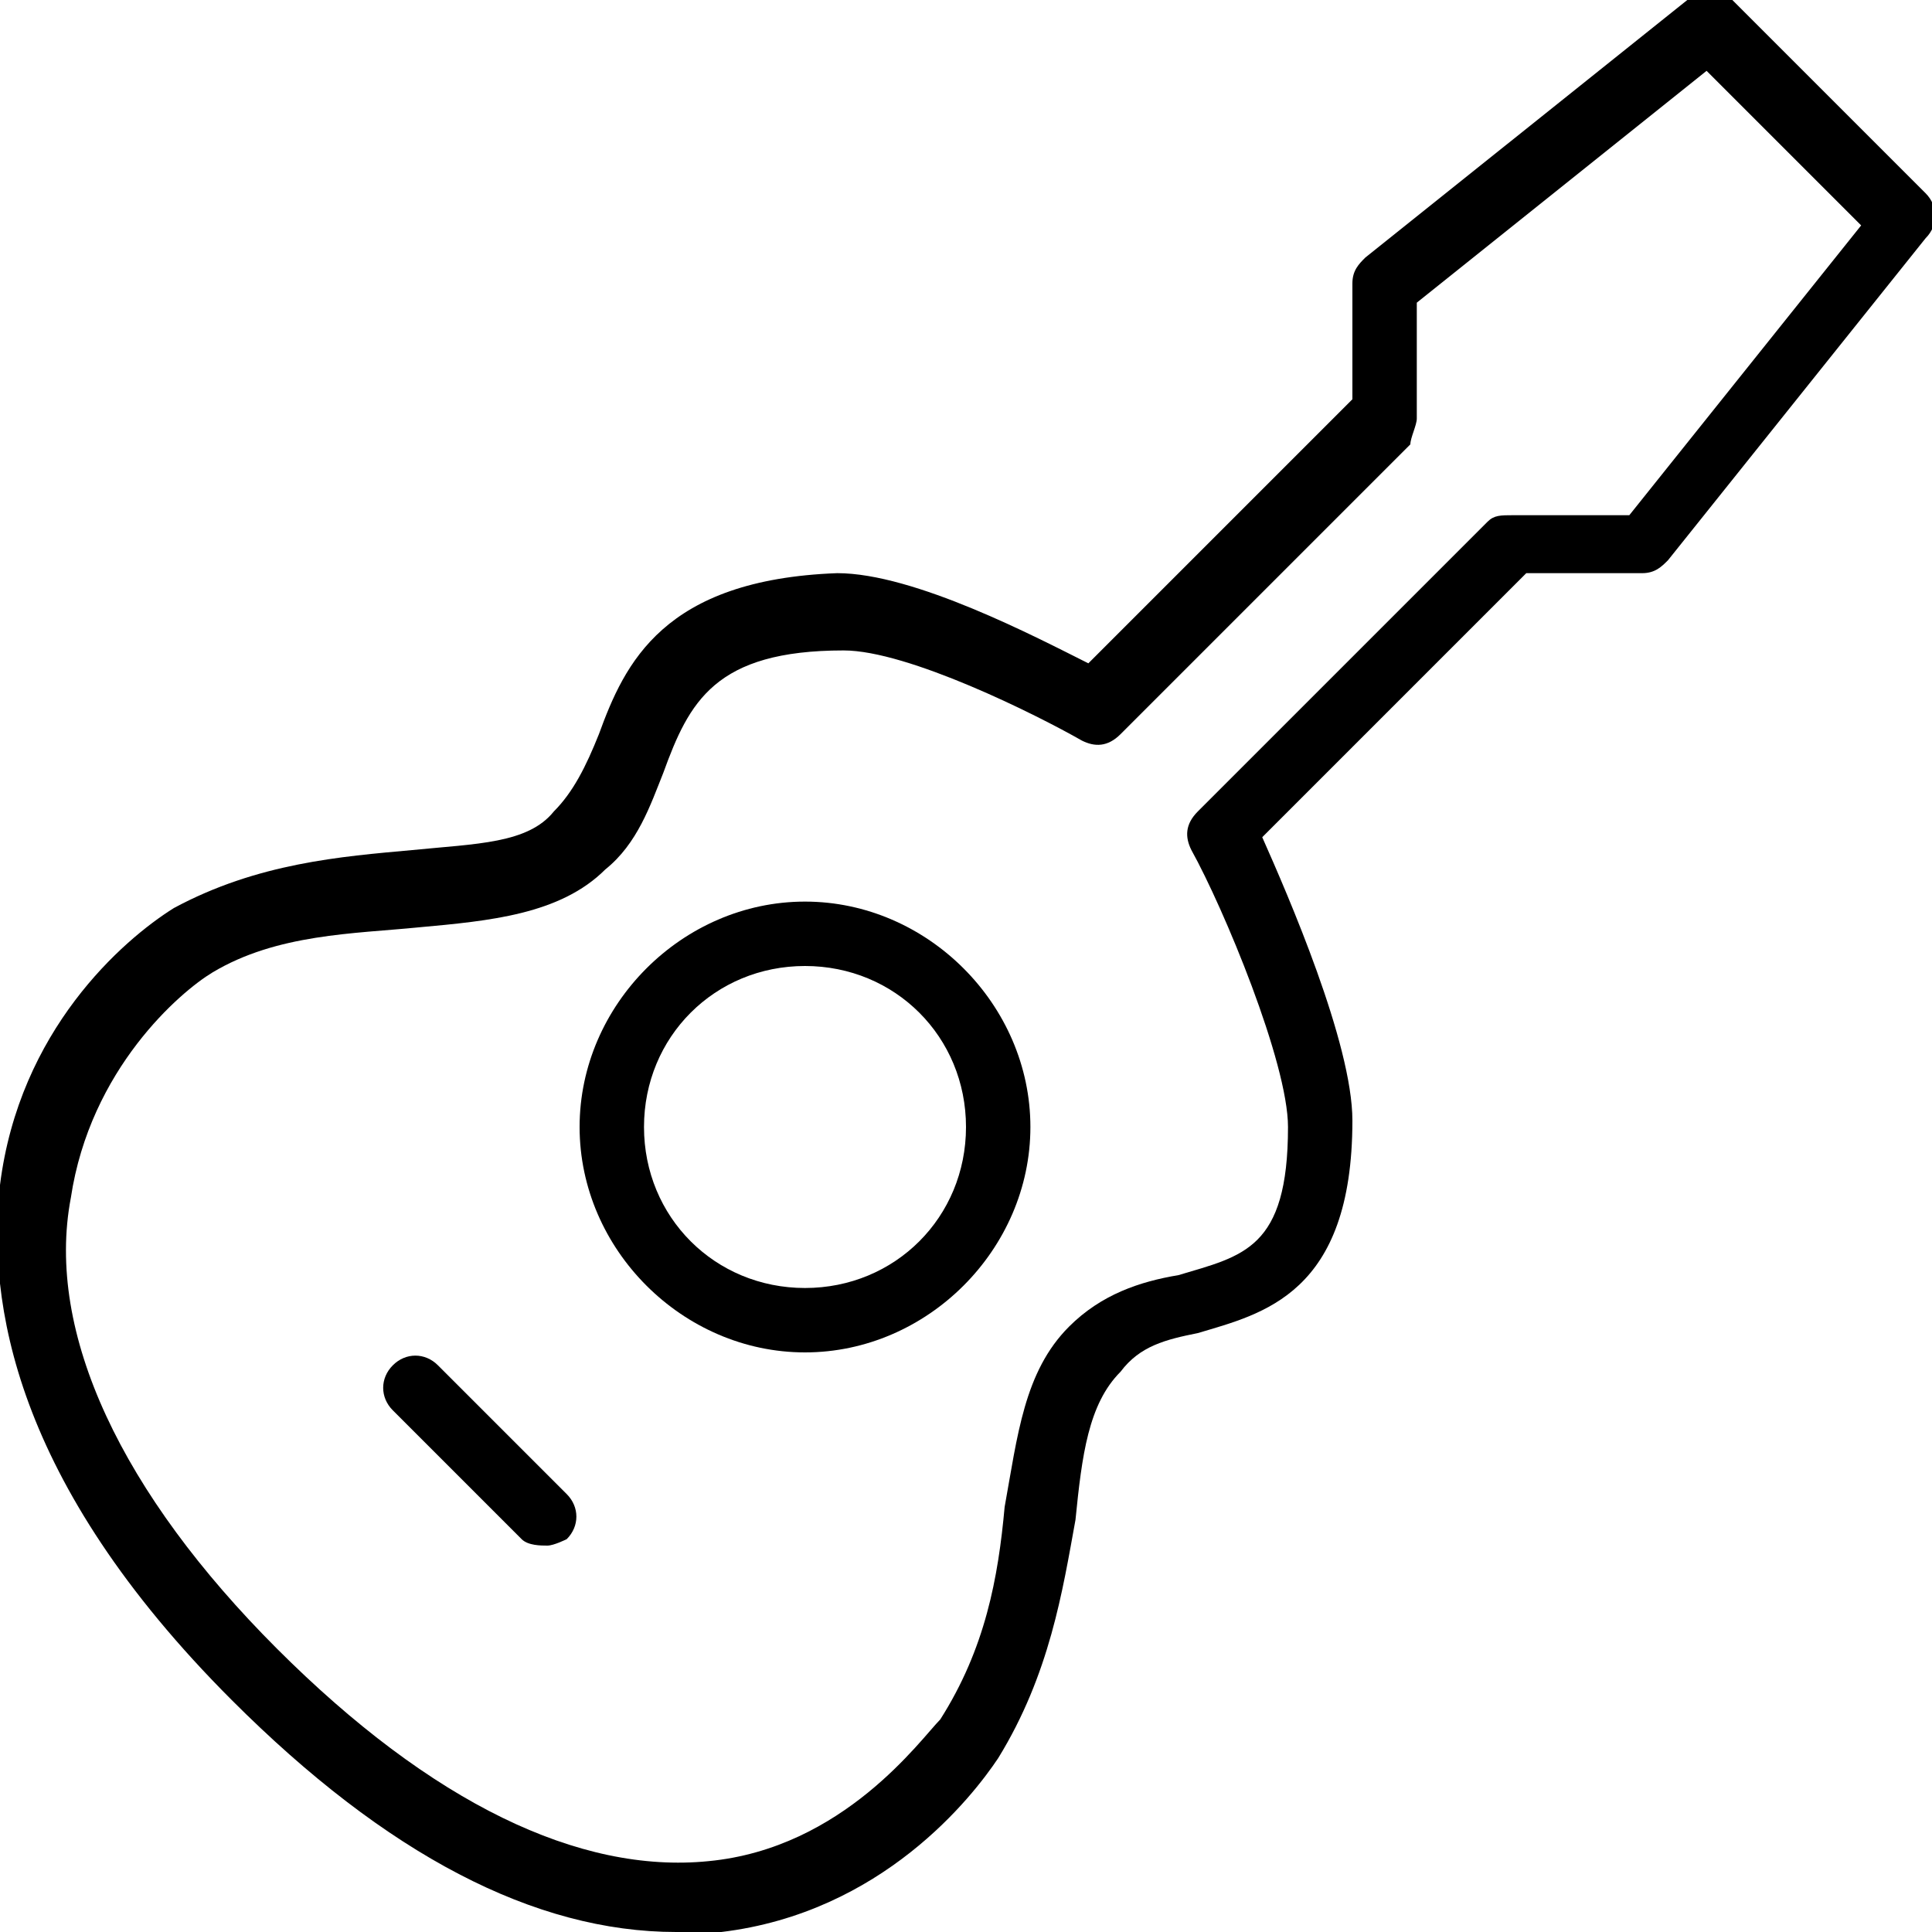 <?xml version="1.0" encoding="utf-8"?>
<!-- Generator: Adobe Illustrator 19.0.0, SVG Export Plug-In . SVG Version: 6.00 Build 0)  -->
<svg version="1.1" id="Layer_1" xmlns="http://www.w3.org/2000/svg" xmlns:xlink="http://www.w3.org/1999/xlink" x="0px" y="0px"
	 viewBox="-282 405.9 30 30" style="enable-background:new -282 405.9 30 30;" xml:space="preserve">
<g id="guitar_2_">
	<g id="XMLID_66_">
		<g>
			<g>
				<path d="M-271.5,435.9c-2.2,0-4.5-1.2-6.9-3.6l0,0c-3.4-3.4-3.8-6.2-3.6-8c0.3-2.4,1.9-3.8,2.7-4.3c1.3-0.7,2.6-0.8,3.7-0.9
					c1-0.1,1.8-0.1,2.2-0.6c0.3-0.3,0.5-0.7,0.7-1.2c0.4-1.1,1-2.4,3.7-2.5c0,0,0,0,0,0c1.2,0,3.1,1,3.9,1.4l4.1-4.1v-1.8
					c0-0.2,0.1-0.3,0.2-0.4l5-4c0.2-0.2,0.5-0.1,0.7,0l3,3c0.2,0.2,0.2,0.5,0,0.7l-4,5c-0.1,0.1-0.2,0.2-0.4,0.2h-1.8l-4.1,4.1
					c0.4,0.9,1.4,3.2,1.4,4.4c0,2.7-1.4,3-2.4,3.3c-0.5,0.1-0.9,0.2-1.2,0.6c-0.5,0.5-0.6,1.3-0.7,2.3c-0.2,1.1-0.4,2.4-1.2,3.7
					c-0.4,0.6-1.8,2.4-4.3,2.7C-271.1,435.9-271.3,435.9-271.5,435.9z M-277.7,431.5c2.4,2.4,4.7,3.5,6.7,3.3
					c2.1-0.2,3.3-1.9,3.6-2.2c0.7-1.1,0.9-2.2,1-3.3c0.2-1.1,0.3-2.1,1-2.8c0.5-0.5,1.1-0.7,1.7-0.8c1-0.3,1.7-0.4,1.7-2.3
					c0-1-1-3.4-1.5-4.3c-0.1-0.2-0.1-0.4,0.1-0.6l4.5-4.5c0.1-0.1,0.2-0.1,0.4-0.1h1.8l3.6-4.5l-2.4-2.4l-4.5,3.6v1.8
					c0,0.1-0.1,0.3-0.1,0.4l-4.5,4.5c-0.2,0.2-0.4,0.2-0.6,0.1c-0.7-0.4-2.7-1.4-3.7-1.4c0,0,0,0,0,0c-2,0-2.4,0.8-2.8,1.9
					c-0.2,0.5-0.4,1.1-0.9,1.5c-0.7,0.7-1.8,0.8-2.9,0.9c-1,0.1-2.2,0.1-3.2,0.7c-0.5,0.3-1.9,1.5-2.2,3.5
					C-281.3,426.6-280.1,429.1-277.7,431.5L-277.7,431.5z"/>
			</g>
		</g>
	</g>
	<g>
		<g>
			<path d="M-273.5,429.9c-0.1,0-0.3,0-0.4-0.1l-2-2c-0.2-0.2-0.2-0.5,0-0.7c0.2-0.2,0.5-0.2,0.7,0l2,2c0.2,0.2,0.2,0.5,0,0.7
				C-273.2,429.8-273.4,429.9-273.5,429.9z"/>
		</g>
	</g>
	<g>
		<g>
			<path d="M-269.5,426.9c-1.9,0-3.5-1.6-3.5-3.5s1.6-3.5,3.5-3.5s3.5,1.6,3.5,3.5S-267.6,426.9-269.5,426.9z M-269.5,420.9
				c-1.4,0-2.5,1.1-2.5,2.5s1.1,2.5,2.5,2.5s2.5-1.1,2.5-2.5S-268.1,420.9-269.5,420.9z"/>
		</g>
	</g>
</g>
</svg>
